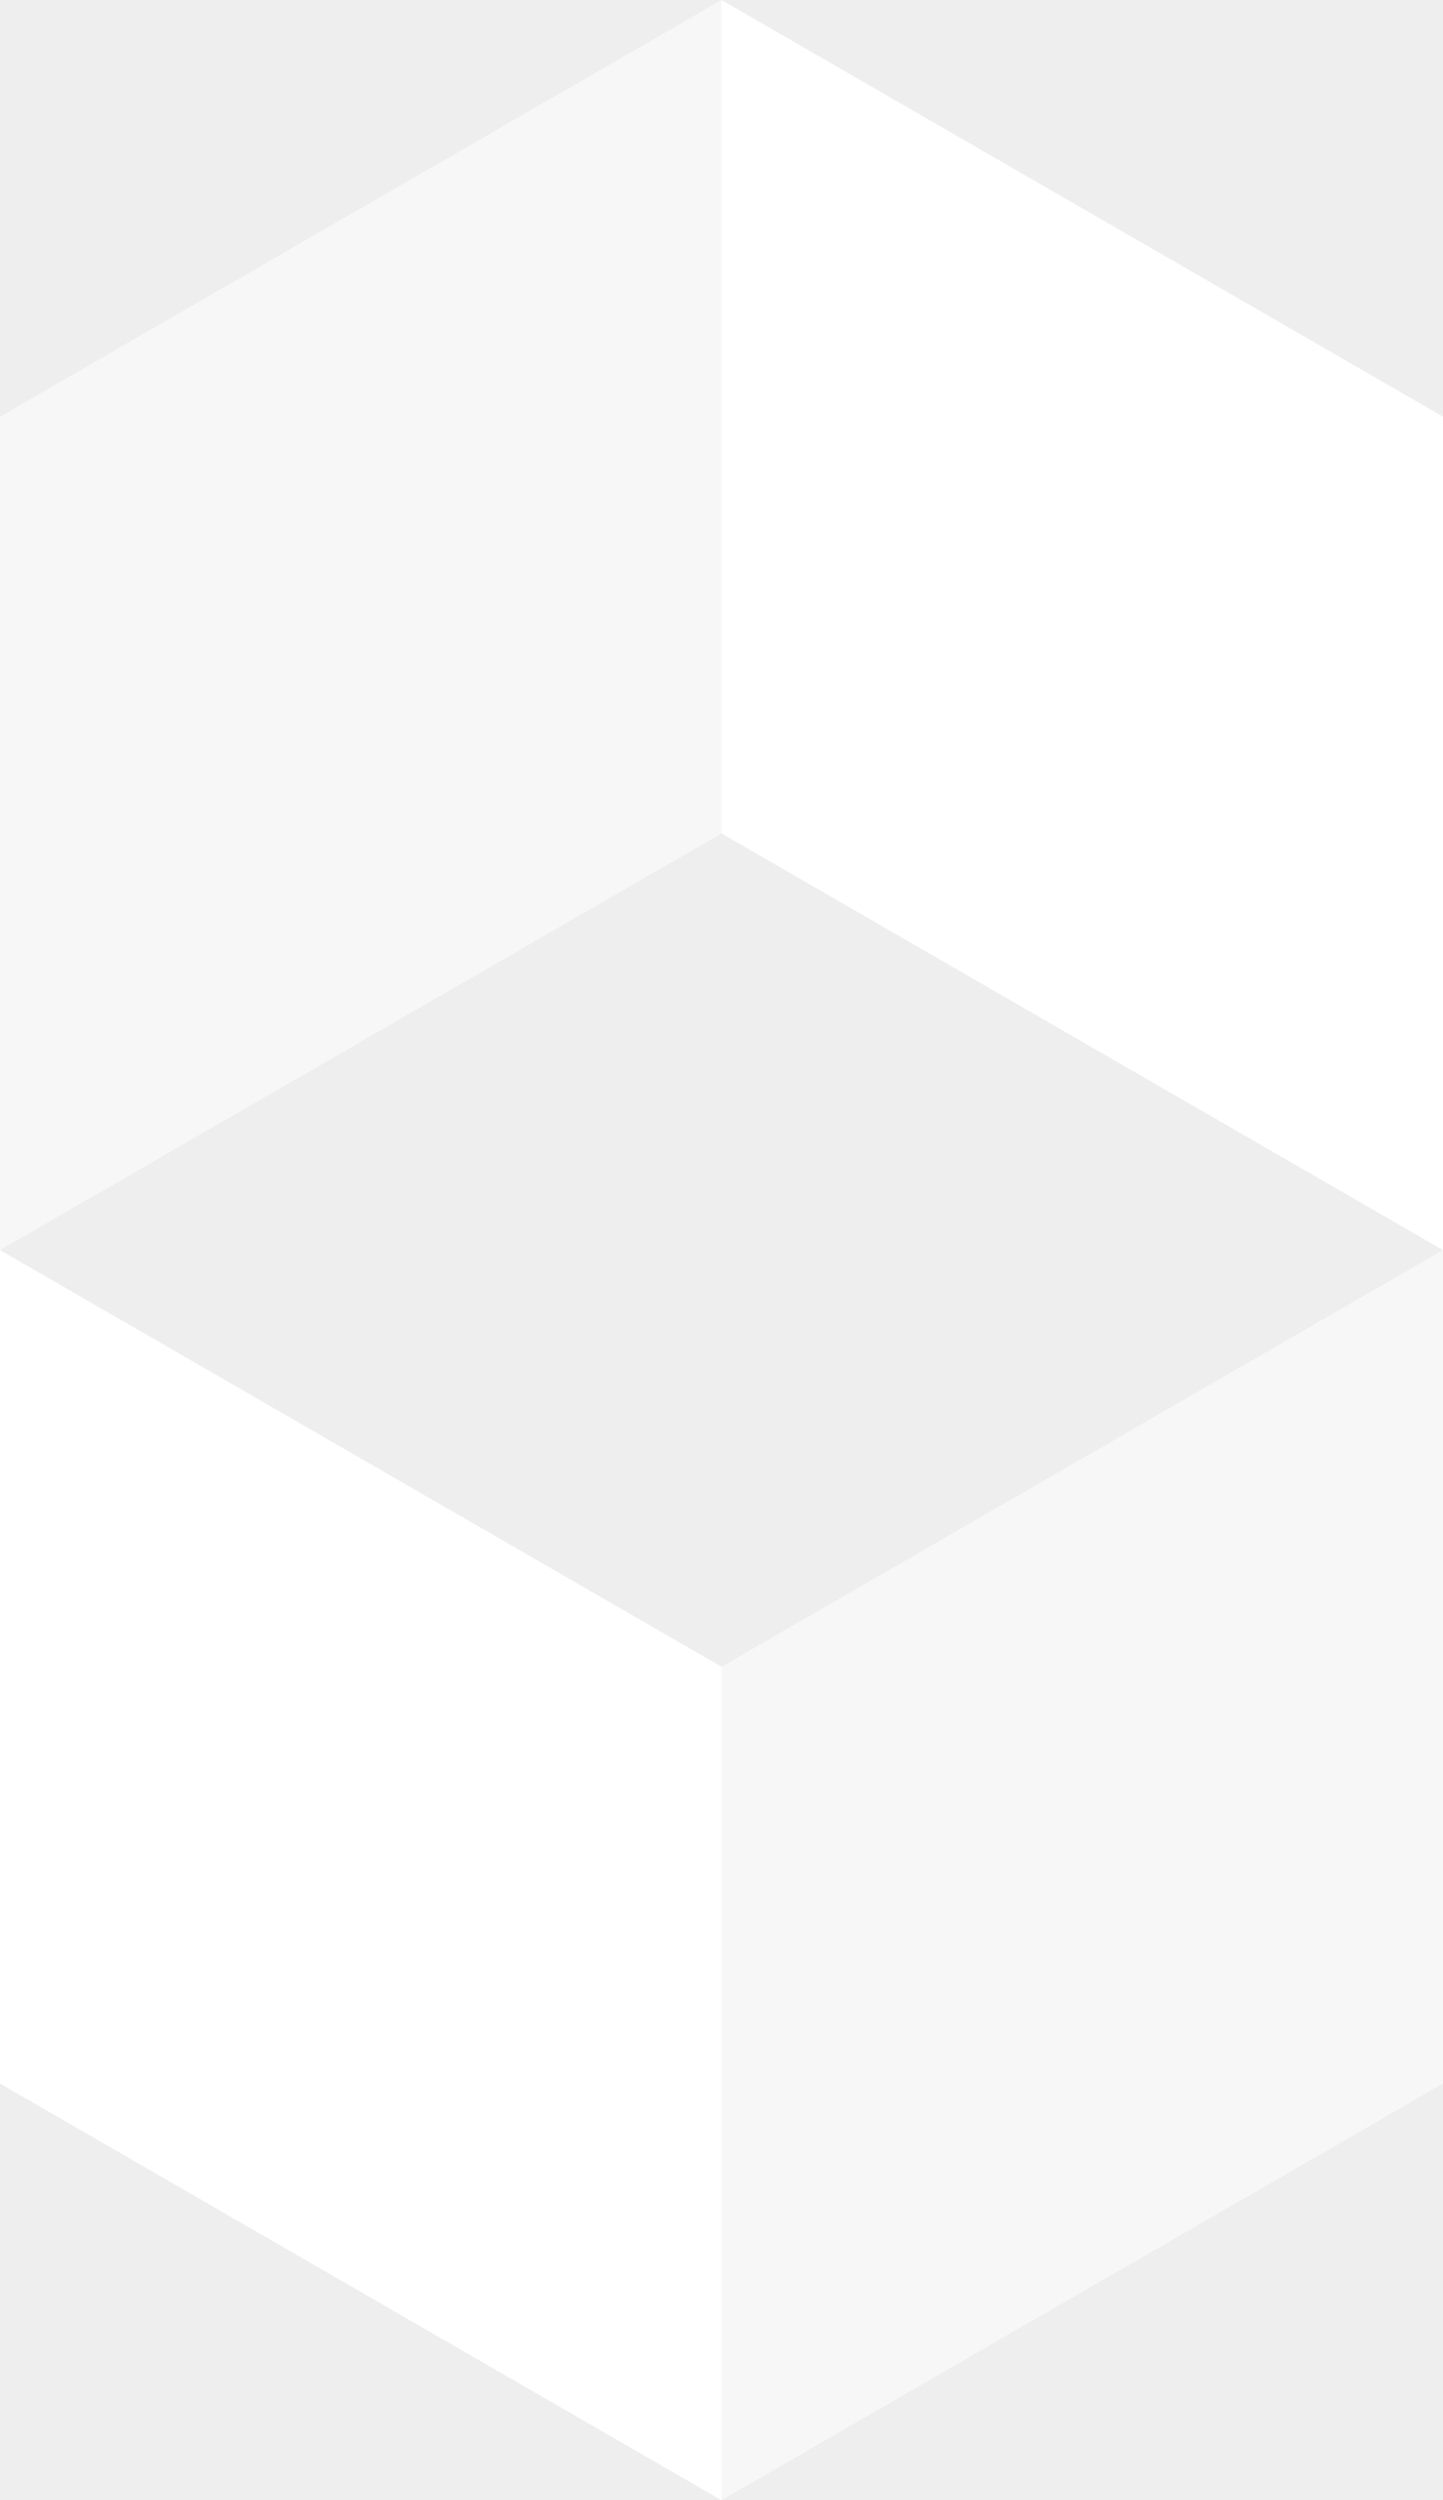 <svg  fill="rgba(0,0,0,0.07)" height="194px" width="112px" viewBox="0 0 112 194" preserveAspectRatio="none" xmlns="http://www.w3.org/2000/svg"><path d="M56,129.33,0,97,56,64.67,112,97ZM56,0H0V32.33Zm56,32.33V0H56ZM56,194h56V161.67ZM0,161.67V194H56Z"/>
										<path fill-opacity=".5" d="M56,0V64.67L0,97V32.33Zm0,129.33V194l56-32.33V97Z"/></svg>